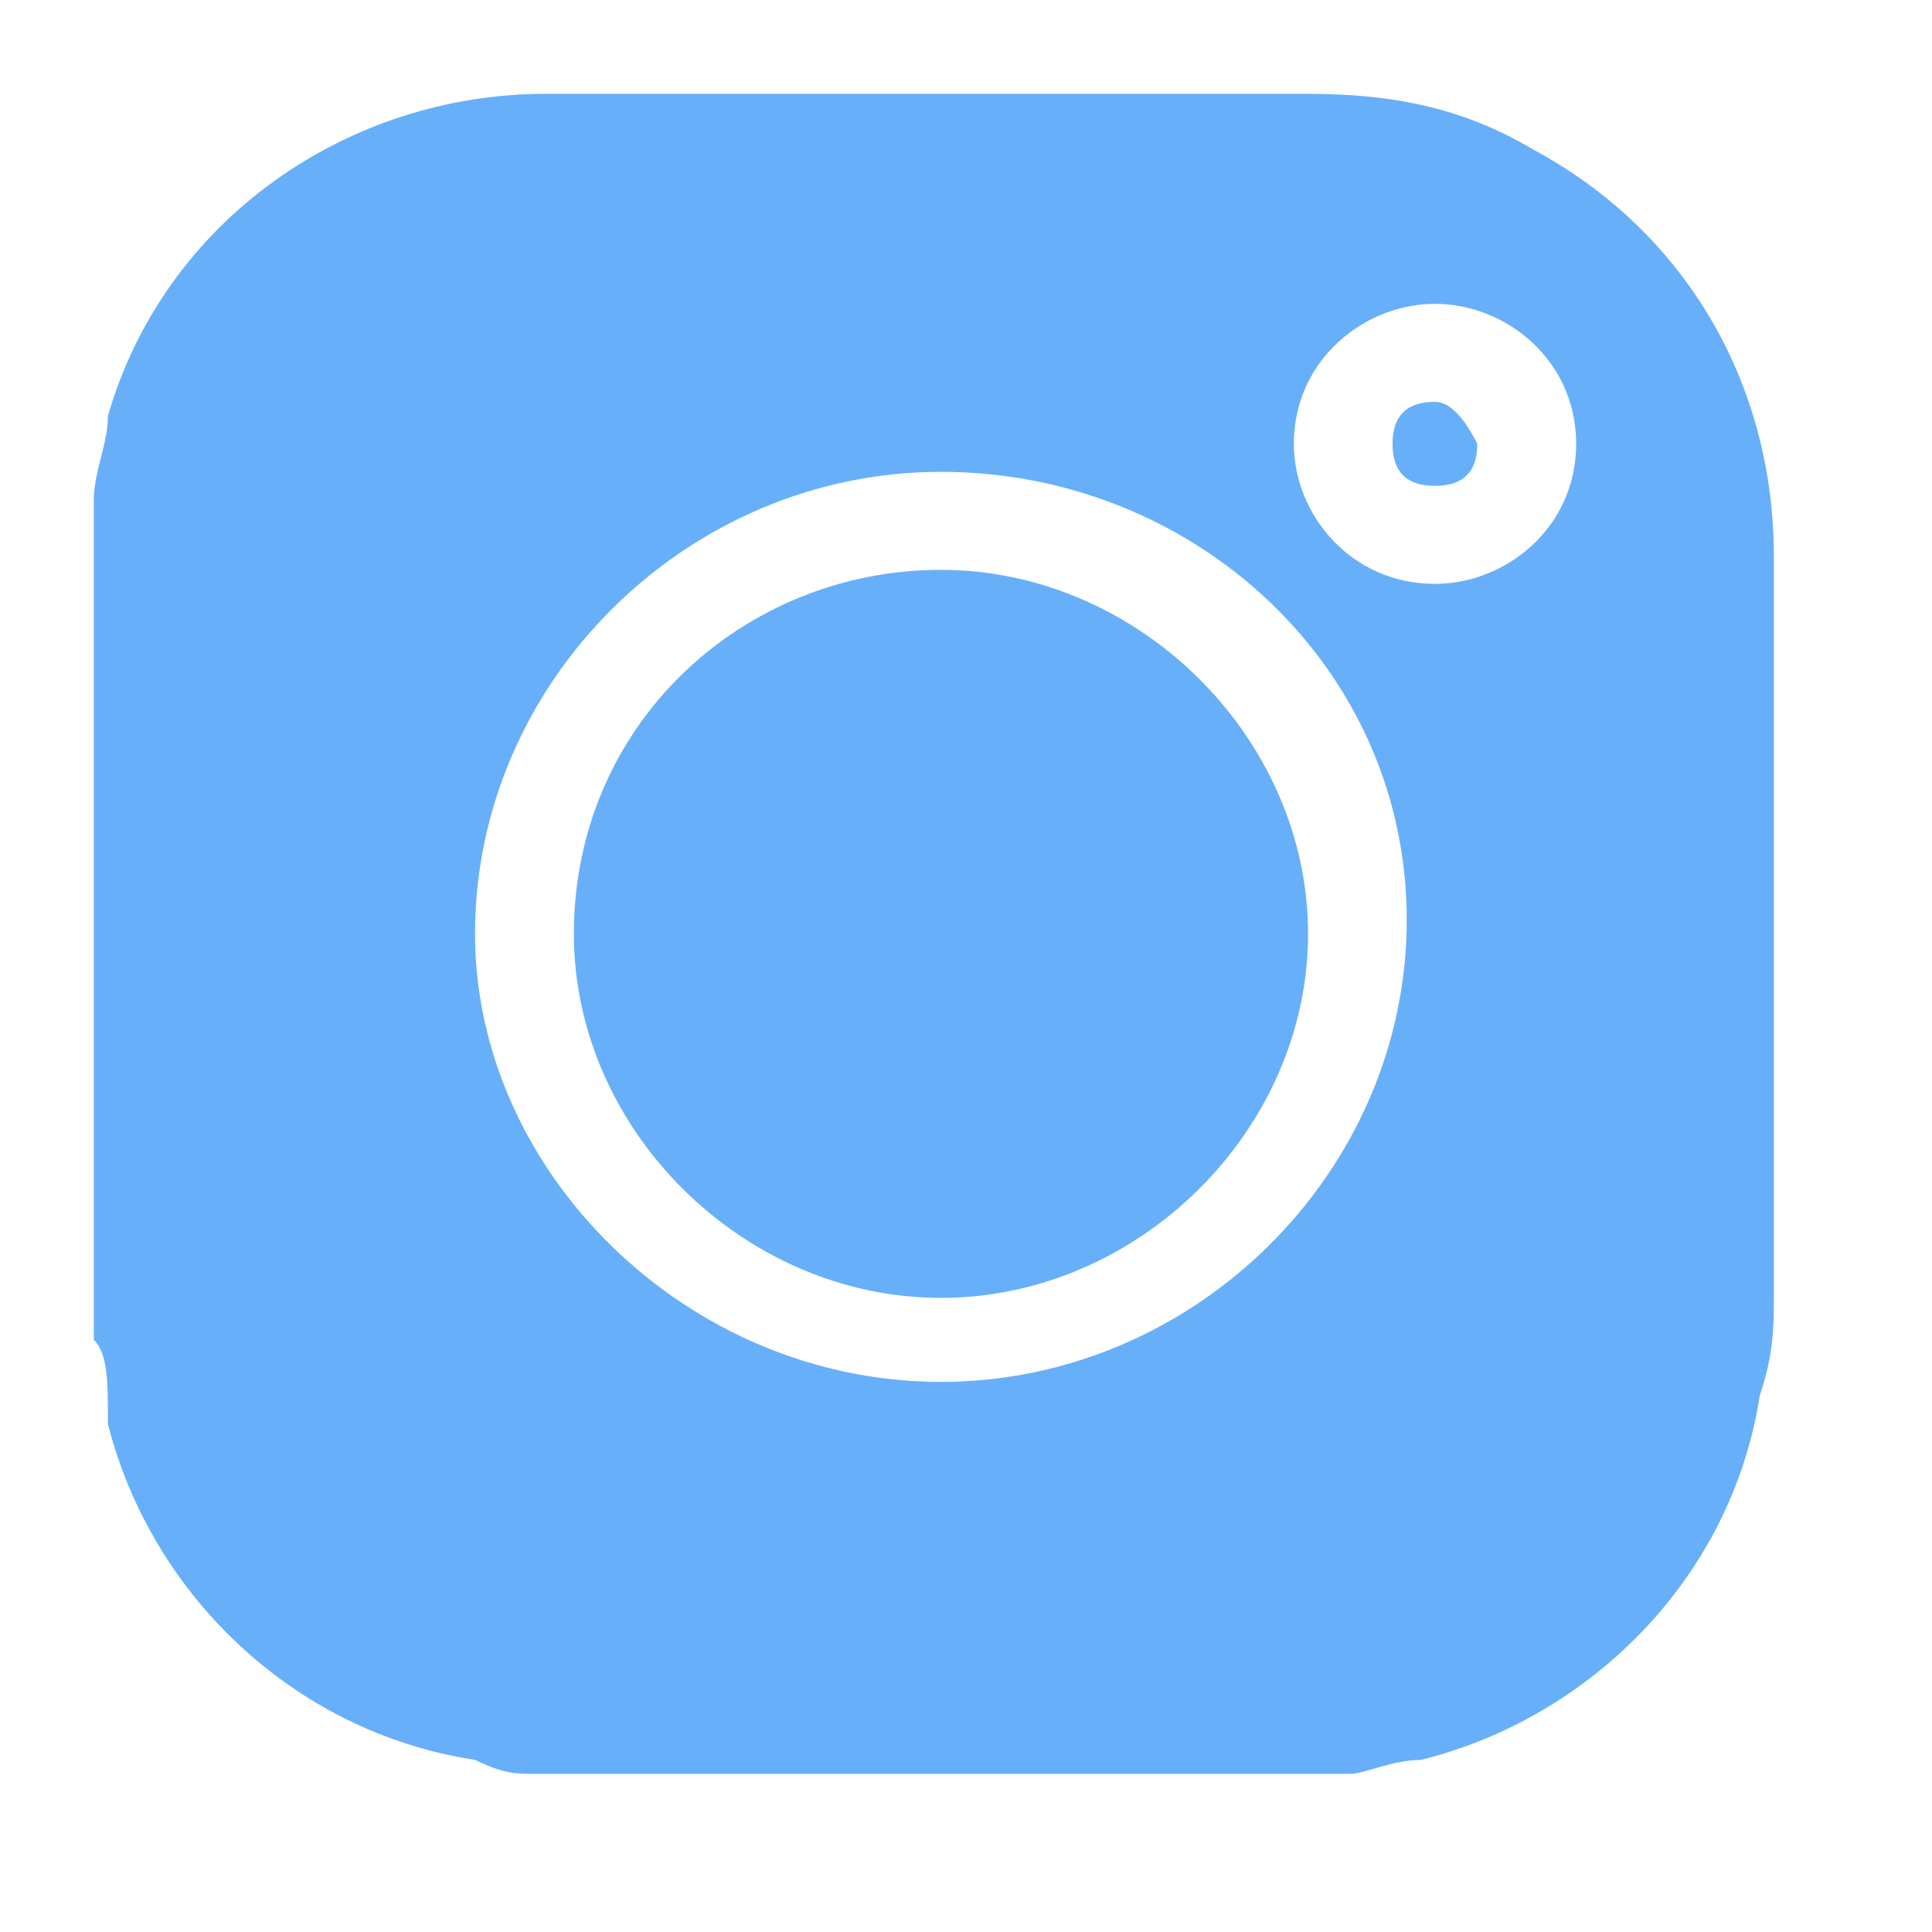 <svg width="23" height="23" viewBox="0 0 23 23" fill="none" xmlns="http://www.w3.org/2000/svg">
<path d="M1.117 15.95V6.117V5.951C1.117 5.617 1.285 5.284 1.285 4.951C1.958 2.617 4.142 1.117 6.495 1.117C9.521 1.117 12.546 1.117 15.571 1.117C16.579 1.117 17.42 1.284 18.26 1.784C20.109 2.784 21.117 4.617 21.117 6.617C21.117 9.617 21.117 12.45 21.117 15.45C21.117 15.784 21.117 16.117 20.949 16.617C20.613 18.784 18.932 20.451 16.916 20.951C16.579 20.951 16.243 21.117 16.075 21.117H6.327C6.159 21.117 5.991 21.117 5.655 20.951C3.47 20.617 1.789 18.951 1.285 16.951C1.285 16.451 1.285 16.117 1.117 15.95ZM11.201 16.451C14.226 16.451 16.747 13.95 16.747 10.95C16.747 7.951 14.226 5.617 11.201 5.617C8.176 5.617 5.655 8.117 5.655 11.117C5.655 13.95 8.176 16.451 11.201 16.451ZM17.084 3.617C16.243 3.617 15.403 4.284 15.403 5.284C15.403 6.117 16.075 6.951 17.084 6.951C17.924 6.951 18.764 6.284 18.764 5.284C18.764 4.284 17.924 3.617 17.084 3.617Z" fill="#67AFF9"/>
<path d="M11.202 6.784C13.555 6.784 15.572 8.784 15.572 11.117C15.572 13.451 13.555 15.451 11.202 15.451C8.849 15.451 6.832 13.451 6.832 11.117C6.832 8.618 8.849 6.784 11.202 6.784Z" fill="#67AFF9"/>
<path d="M17.587 5.284C17.587 5.618 17.419 5.784 17.082 5.784C16.746 5.784 16.578 5.618 16.578 5.284C16.578 4.951 16.746 4.784 17.082 4.784C17.25 4.784 17.419 4.951 17.587 5.284Z" fill="#67AFF9"/>
</svg>
